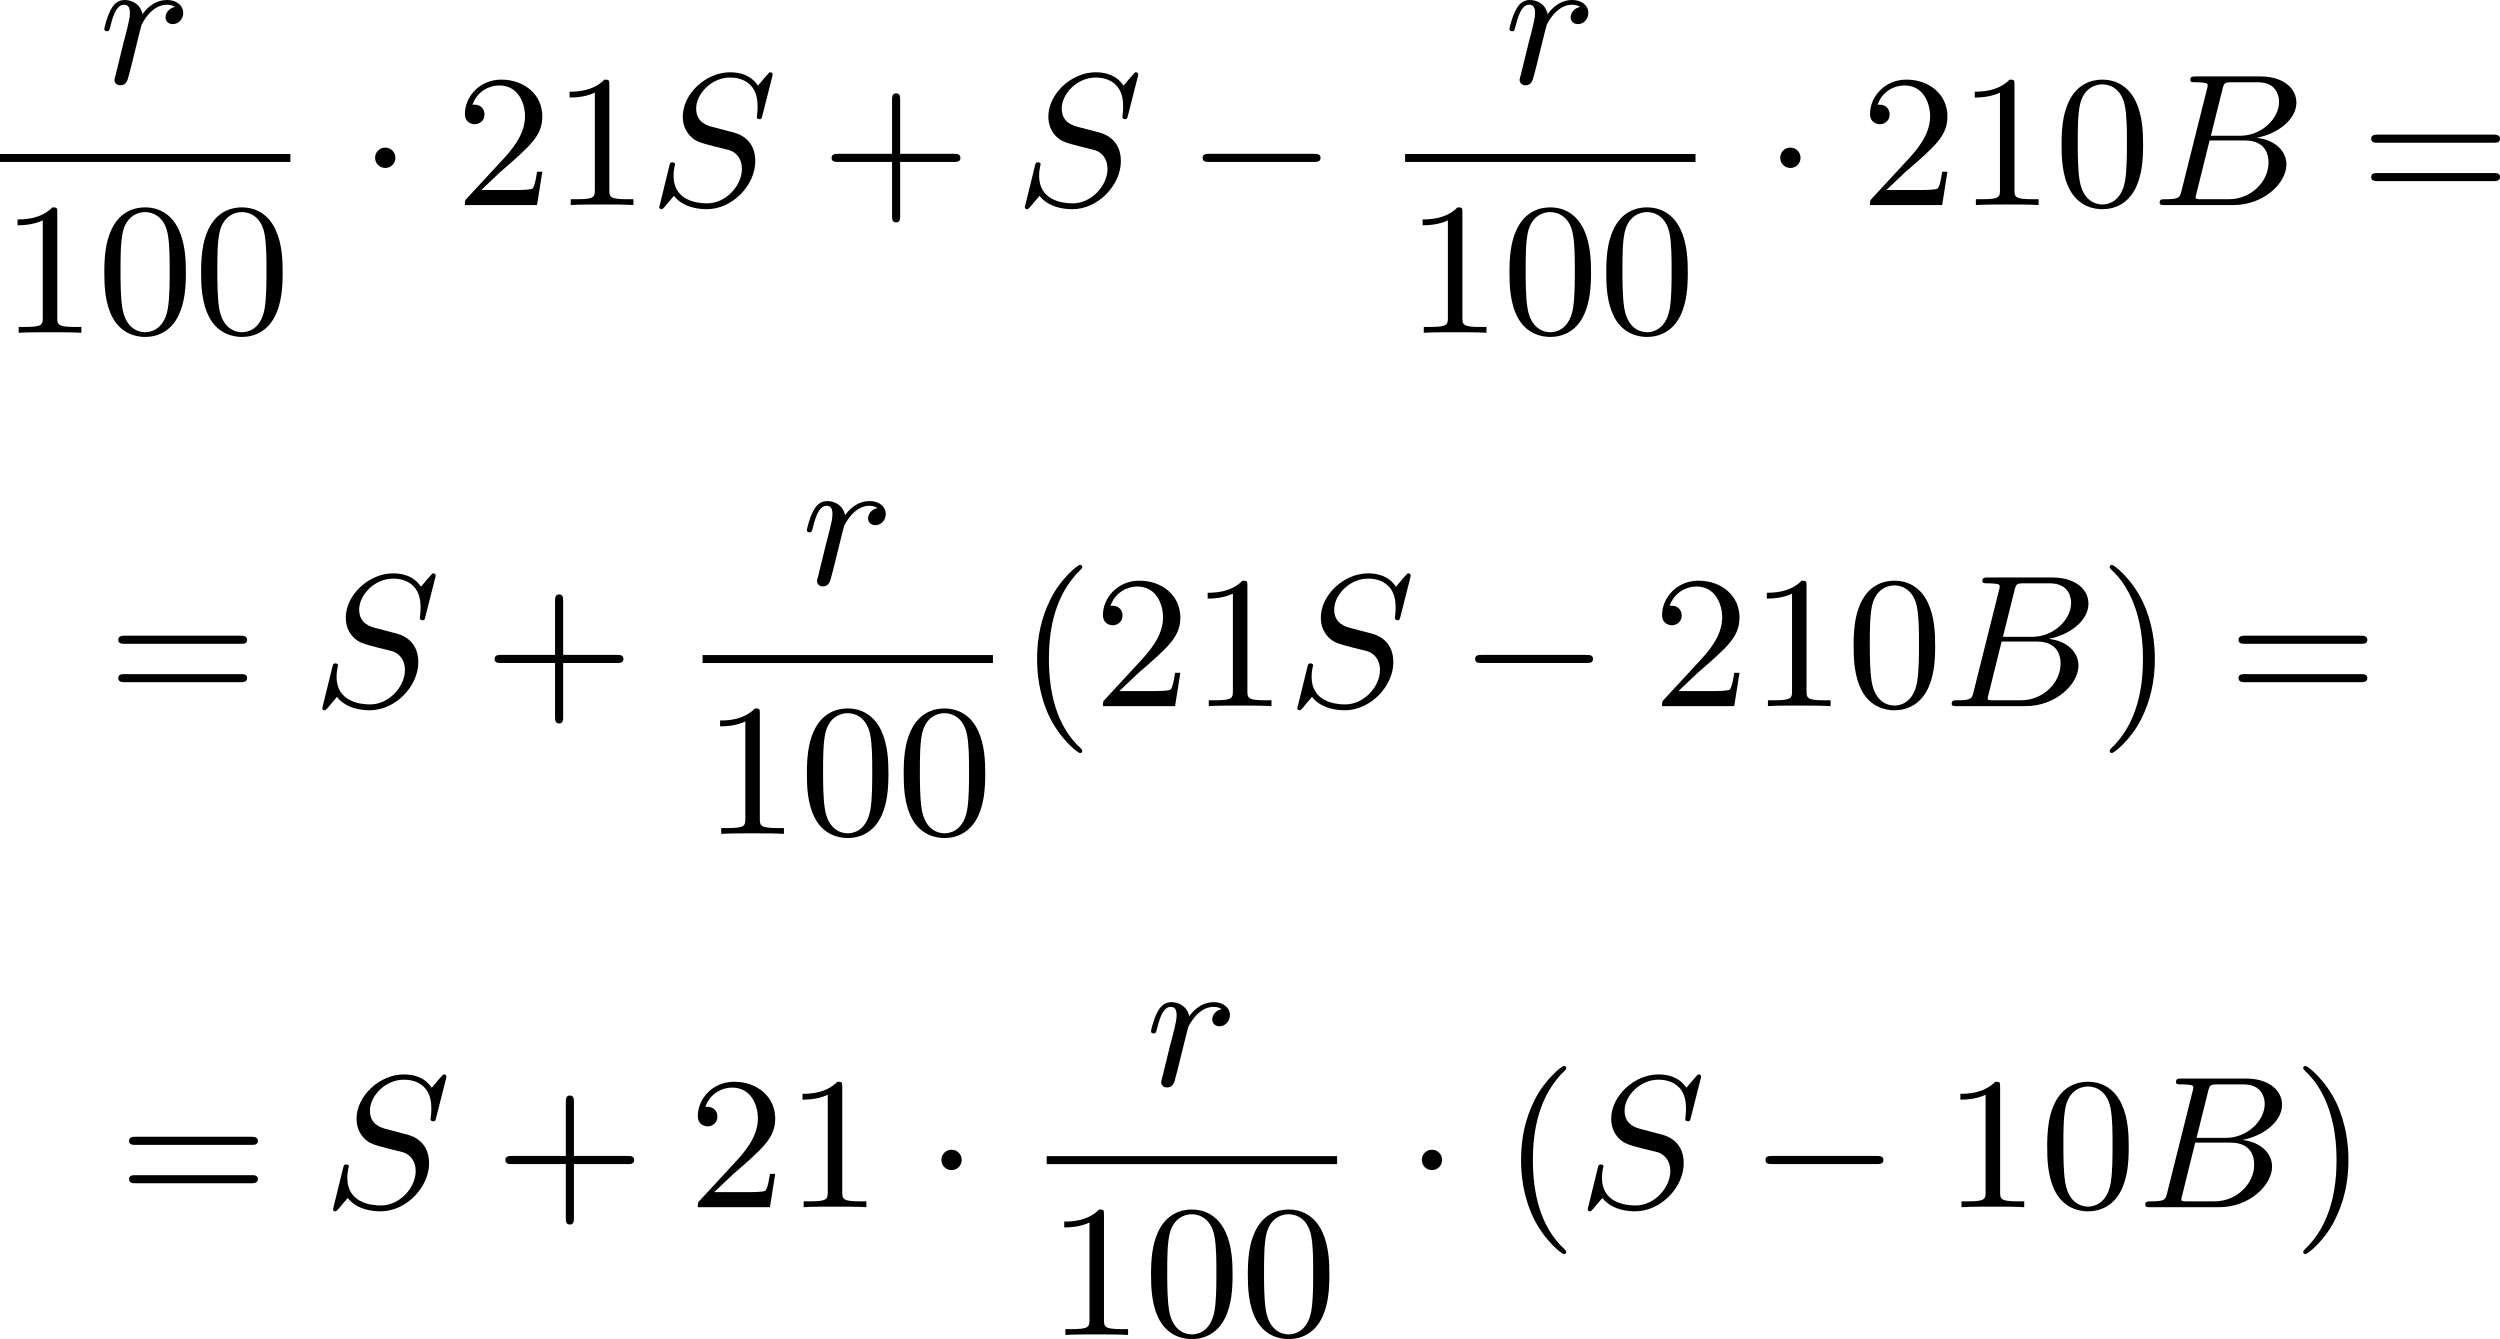 <?xml version='1.0' encoding='UTF-8'?>
<!-- This file was generated by dvisvgm 2.13.3 -->
<svg version='1.1' xmlns='http://www.w3.org/2000/svg' xmlns:xlink='http://www.w3.org/1999/xlink' width='238.022pt' height='127.493pt' viewBox='391.897 593.226 238.022 127.493'>
<defs>
<path id='g1-0' d='M6.052-2.053C6.214-2.053 6.384-2.053 6.384-2.251C6.384-2.439 6.205-2.439 6.052-2.439H1.103C.95-2.439 .771-2.439 .771-2.251C.771-2.053 .941-2.053 1.103-2.053H6.052Z'/>
<path id='g1-1' d='M1.757-2.251C1.757-2.511 1.551-2.735 1.273-2.735S.789-2.511 .789-2.251S.995-1.766 1.273-1.766S1.757-1.991 1.757-2.251Z'/>
<path id='g6-40' d='M3.058 2.134C3.058 2.089 3.031 2.062 2.977 2C1.82 .941 1.47-.672 1.47-2.242C1.47-3.631 1.739-5.317 3.004-6.519C3.04-6.554 3.058-6.581 3.058-6.626C3.058-6.689 3.013-6.725 2.95-6.725C2.842-6.725 2.035-6.079 1.551-5.102C1.121-4.241 .906-3.318 .906-2.251C.906-1.605 .986-.583 1.479 .475C2.008 1.578 2.842 2.233 2.95 2.233C3.013 2.233 3.058 2.197 3.058 2.134Z'/>
<path id='g6-41' d='M2.672-2.251C2.672-2.986 2.564-3.972 2.098-4.967C1.569-6.07 .735-6.725 .628-6.725C.538-6.725 .52-6.653 .52-6.626C.52-6.581 .538-6.554 .601-6.492C1.121-6.025 2.107-4.806 2.107-2.251C2.107-.968 1.874 .816 .574 2.026C.556 2.053 .52 2.089 .52 2.134C.52 2.161 .538 2.233 .628 2.233C.735 2.233 1.542 1.587 2.026 .61C2.457-.251 2.672-1.175 2.672-2.251Z'/>
<path id='g6-43' d='M6.33-2.053C6.456-2.053 6.644-2.053 6.644-2.242C6.644-2.439 6.474-2.439 6.33-2.439H3.775V-5.003C3.775-5.147 3.775-5.317 3.578-5.317C3.389-5.317 3.389-5.129 3.389-5.003V-2.439H.825C.699-2.439 .511-2.439 .511-2.251C.511-2.053 .681-2.053 .825-2.053H3.389V.511C3.389 .655 3.389 .825 3.587 .825C3.775 .825 3.775 .637 3.775 .511V-2.053H6.33Z'/>
<path id='g6-48' d='M4.241-2.869C4.241-3.47 4.214-4.241 3.9-4.914C3.506-5.756 2.824-5.972 2.304-5.972C1.766-5.972 1.085-5.756 .69-4.896C.403-4.277 .359-3.551 .359-2.869C.359-2.286 .377-1.417 .762-.708C1.184 .054 1.883 .197 2.295 .197C2.878 .197 3.542-.054 3.918-.879C4.187-1.479 4.241-2.152 4.241-2.869ZM2.304-.027C2.035-.027 1.39-.152 1.219-1.166C1.13-1.695 1.13-2.466 1.13-2.977C1.13-3.587 1.13-4.295 1.237-4.788C1.417-5.586 1.991-5.747 2.295-5.747C2.636-5.747 3.201-5.568 3.371-4.734C3.47-4.241 3.47-3.542 3.47-2.977C3.47-2.421 3.47-1.668 3.38-1.139C3.192-.117 2.529-.027 2.304-.027Z'/>
<path id='g6-49' d='M2.726-5.73C2.726-5.954 2.717-5.972 2.493-5.972C1.937-5.398 1.112-5.398 .834-5.398V-5.12C1.004-5.12 1.551-5.12 2.035-5.353V-.717C2.035-.386 2.008-.278 1.175-.278H.888V0C1.21-.027 2.008-.027 2.376-.027S3.551-.027 3.873 0V-.278H3.587C2.753-.278 2.726-.386 2.726-.717V-5.73Z'/>
<path id='g6-50' d='M4.142-1.587H3.891C3.873-1.47 3.802-.941 3.685-.798C3.631-.717 3.013-.717 2.833-.717H1.237L2.125-1.56C3.596-2.833 4.142-3.309 4.142-4.223C4.142-5.254 3.291-5.972 2.188-5.972C1.157-5.972 .457-5.156 .457-4.34C.457-3.891 .843-3.847 .924-3.847C1.121-3.847 1.39-3.99 1.39-4.313C1.39-4.582 1.201-4.779 .924-4.779C.879-4.779 .852-4.779 .816-4.77C1.031-5.407 1.605-5.694 2.089-5.694C3.004-5.694 3.318-4.842 3.318-4.223C3.318-3.309 2.627-2.564 2.197-2.098L.556-.323C.457-.224 .457-.206 .457 0H3.891L4.142-1.587Z'/>
<path id='g6-61' d='M6.348-2.968C6.474-2.968 6.644-2.968 6.644-3.156C6.644-3.353 6.447-3.353 6.312-3.353H.843C.708-3.353 .511-3.353 .511-3.156C.511-2.968 .69-2.968 .807-2.968H6.348ZM6.312-1.139C6.447-1.139 6.644-1.139 6.644-1.336C6.644-1.524 6.474-1.524 6.348-1.524H.807C.69-1.524 .511-1.524 .511-1.336C.511-1.139 .708-1.139 .843-1.139H6.312Z'/>
<path id='g3-66' d='M1.462-.681C1.381-.359 1.363-.278 .69-.278C.52-.278 .421-.278 .421-.117C.421 0 .511 0 .672 0H3.936C5.389 0 6.456-1.058 6.456-1.928C6.456-2.564 5.927-3.102 5.039-3.201C6.061-3.398 6.931-4.08 6.931-4.878C6.931-5.577 6.285-6.124 5.218-6.124H2.152C1.991-6.124 1.883-6.124 1.883-5.963C1.883-5.846 1.964-5.846 2.152-5.846C2.188-5.846 2.349-5.846 2.493-5.828C2.645-5.81 2.708-5.792 2.708-5.694C2.708-5.649 2.699-5.613 2.672-5.514L1.462-.681ZM2.86-3.3L3.407-5.496C3.488-5.819 3.506-5.846 3.882-5.846H5.093C6.025-5.846 6.106-5.138 6.106-4.914C6.106-4.116 5.272-3.3 4.259-3.3H2.86ZM2.43-.278C2.304-.278 2.286-.278 2.251-.287C2.161-.296 2.134-.305 2.134-.368C2.134-.395 2.134-.412 2.179-.574L2.798-3.075H4.483C5.039-3.075 5.604-2.833 5.604-2.017C5.604-1.13 4.788-.278 3.712-.278H2.43Z'/>
<path id='g3-83' d='M5.864-6.079C5.891-6.178 5.891-6.196 5.891-6.223C5.891-6.232 5.882-6.321 5.783-6.321C5.738-6.321 5.73-6.312 5.622-6.187C5.496-6.052 5.604-6.169 5.192-5.685C4.86-6.187 4.34-6.321 3.865-6.321C2.708-6.321 1.614-5.29 1.614-4.214C1.614-3.847 1.731-3.542 1.964-3.291C2.224-3.022 2.448-2.968 3.093-2.798L3.847-2.609C4.133-2.511 4.429-2.233 4.429-1.722C4.429-.924 3.667-.081 2.771-.081C2.242-.081 1.175-.242 1.175-1.39C1.175-1.47 1.175-1.605 1.228-1.874C1.246-1.91 1.246-1.928 1.246-1.937C1.246-1.973 1.228-2.035 1.121-2.035S1.004-1.991 .968-1.838L.493 .099C.493 .152 .538 .197 .601 .197C.646 .197 .655 .188 .771 .063C.825 0 1.085-.323 1.193-.439C1.659 .161 2.484 .197 2.753 .197C3.99 .197 5.066-.959 5.066-2.089C5.066-3.201 4.187-3.425 3.909-3.488L3.093-3.703C2.798-3.775 2.251-3.918 2.251-4.6S2.968-6.07 3.865-6.07C4.223-6.07 4.573-5.972 4.824-5.721C5.165-5.389 5.174-4.905 5.174-4.671C5.174-4.376 5.138-4.277 5.138-4.205S5.174-4.089 5.263-4.089C5.362-4.089 5.362-4.107 5.407-4.277L5.864-6.079Z'/>
<path id='g3-114' d='M3.622-3.631C3.327-3.578 3.174-3.327 3.174-3.138C3.174-2.968 3.3-2.815 3.524-2.815C3.766-2.815 4.017-3.022 4.017-3.353C4.017-3.703 3.694-3.963 3.255-3.963C2.582-3.963 2.206-3.461 2.08-3.291C1.973-3.784 1.569-3.963 1.228-3.963C.906-3.963 .699-3.766 .547-3.452C.377-3.129 .26-2.618 .26-2.582C.26-2.502 .323-2.475 .386-2.475C.484-2.475 .502-2.52 .547-2.699C.717-3.407 .906-3.739 1.21-3.739C1.479-3.739 1.479-3.452 1.479-3.318C1.479-3.129 1.408-2.851 1.354-2.618C1.291-2.385 1.201-2 1.166-1.892L.807-.421C.744-.206 .744-.188 .744-.161C.744-.045 .825 .099 1.022 .099C1.309 .099 1.372-.143 1.435-.403C1.542-.789 1.542-.807 1.632-1.175C1.964-2.52 2.017-2.735 2.035-2.78C2.089-2.887 2.502-3.739 3.246-3.739C3.452-3.739 3.578-3.667 3.622-3.631Z'/>
</defs>
<g id='page41' transform='matrix(2 0 0 2 0 0)'>
<use x='200.653' y='300.576' xlink:href='#g3-114'/>
<rect x='195.949' y='303.944' height='.379' width='13.823'/>
<use x='195.949' y='312.456' xlink:href='#g6-49'/>
<use x='200.556' y='312.456' xlink:href='#g6-48'/>
<use x='205.164' y='312.456' xlink:href='#g6-48'/>
<use x='213.015' y='306.375' xlink:href='#g1-1'/>
<use x='217.623' y='306.375' xlink:href='#g6-50'/>
<use x='222.23' y='306.375' xlink:href='#g6-49'/>
<use x='226.838' y='306.375' xlink:href='#g3-83'/>
<use x='235.025' y='306.375' xlink:href='#g6-43'/>
<use x='244.241' y='306.375' xlink:href='#g3-83'/>
<use x='252.428' y='306.375' xlink:href='#g1-0'/>
<use x='267.544' y='300.576' xlink:href='#g3-114'/>
<rect x='262.839' y='303.944' height='.379' width='13.823'/>
<use x='262.839' y='312.456' xlink:href='#g6-49'/>
<use x='267.447' y='312.456' xlink:href='#g6-48'/>
<use x='272.054' y='312.456' xlink:href='#g6-48'/>
<use x='279.905' y='306.375' xlink:href='#g1-1'/>
<use x='284.513' y='306.375' xlink:href='#g6-50'/>
<use x='289.121' y='306.375' xlink:href='#g6-49'/>
<use x='293.729' y='306.375' xlink:href='#g6-48'/>
<use x='298.336' y='306.375' xlink:href='#g3-66'/>
<use x='308.316' y='306.375' xlink:href='#g6-61'/>
<use x='201.068' y='330.228' xlink:href='#g6-61'/>
<use x='210.796' y='330.228' xlink:href='#g3-83'/>
<use x='218.983' y='330.228' xlink:href='#g6-43'/>
<use x='234.098' y='324.429' xlink:href='#g3-114'/>
<rect x='229.394' y='327.797' height='.379' width='13.823'/>
<use x='229.394' y='336.31' xlink:href='#g6-49'/>
<use x='234.001' y='336.31' xlink:href='#g6-48'/>
<use x='238.609' y='336.31' xlink:href='#g6-48'/>
<use x='244.412' y='330.228' xlink:href='#g6-40'/>
<use x='247.996' y='330.228' xlink:href='#g6-50'/>
<use x='252.604' y='330.228' xlink:href='#g6-49'/>
<use x='257.212' y='330.228' xlink:href='#g3-83'/>
<use x='265.399' y='330.228' xlink:href='#g1-0'/>
<use x='274.614' y='330.228' xlink:href='#g6-50'/>
<use x='279.222' y='330.228' xlink:href='#g6-49'/>
<use x='283.83' y='330.228' xlink:href='#g6-48'/>
<use x='288.437' y='330.228' xlink:href='#g3-66'/>
<use x='295.857' y='330.228' xlink:href='#g6-41'/>
<use x='302.001' y='330.228' xlink:href='#g6-61'/>
<use x='201.58' y='354.081' xlink:href='#g6-61'/>
<use x='211.308' y='354.081' xlink:href='#g3-83'/>
<use x='219.495' y='354.081' xlink:href='#g6-43'/>
<use x='228.71' y='354.081' xlink:href='#g6-50'/>
<use x='233.318' y='354.081' xlink:href='#g6-49'/>
<use x='239.973' y='354.081' xlink:href='#g1-1'/>
<use x='250.481' y='348.283' xlink:href='#g3-114'/>
<rect x='245.777' y='351.651' height='.379' width='13.823'/>
<use x='245.777' y='360.163' xlink:href='#g6-49'/>
<use x='250.384' y='360.163' xlink:href='#g6-48'/>
<use x='254.992' y='360.163' xlink:href='#g6-48'/>
<use x='262.843' y='354.081' xlink:href='#g1-1'/>
<use x='267.451' y='354.081' xlink:href='#g6-40'/>
<use x='271.035' y='354.081' xlink:href='#g3-83'/>
<use x='279.222' y='354.081' xlink:href='#g1-0'/>
<use x='288.437' y='354.081' xlink:href='#g6-49'/>
<use x='293.045' y='354.081' xlink:href='#g6-48'/>
<use x='297.653' y='354.081' xlink:href='#g3-66'/>
<use x='305.072' y='354.081' xlink:href='#g6-41'/>
</g>
</svg>
